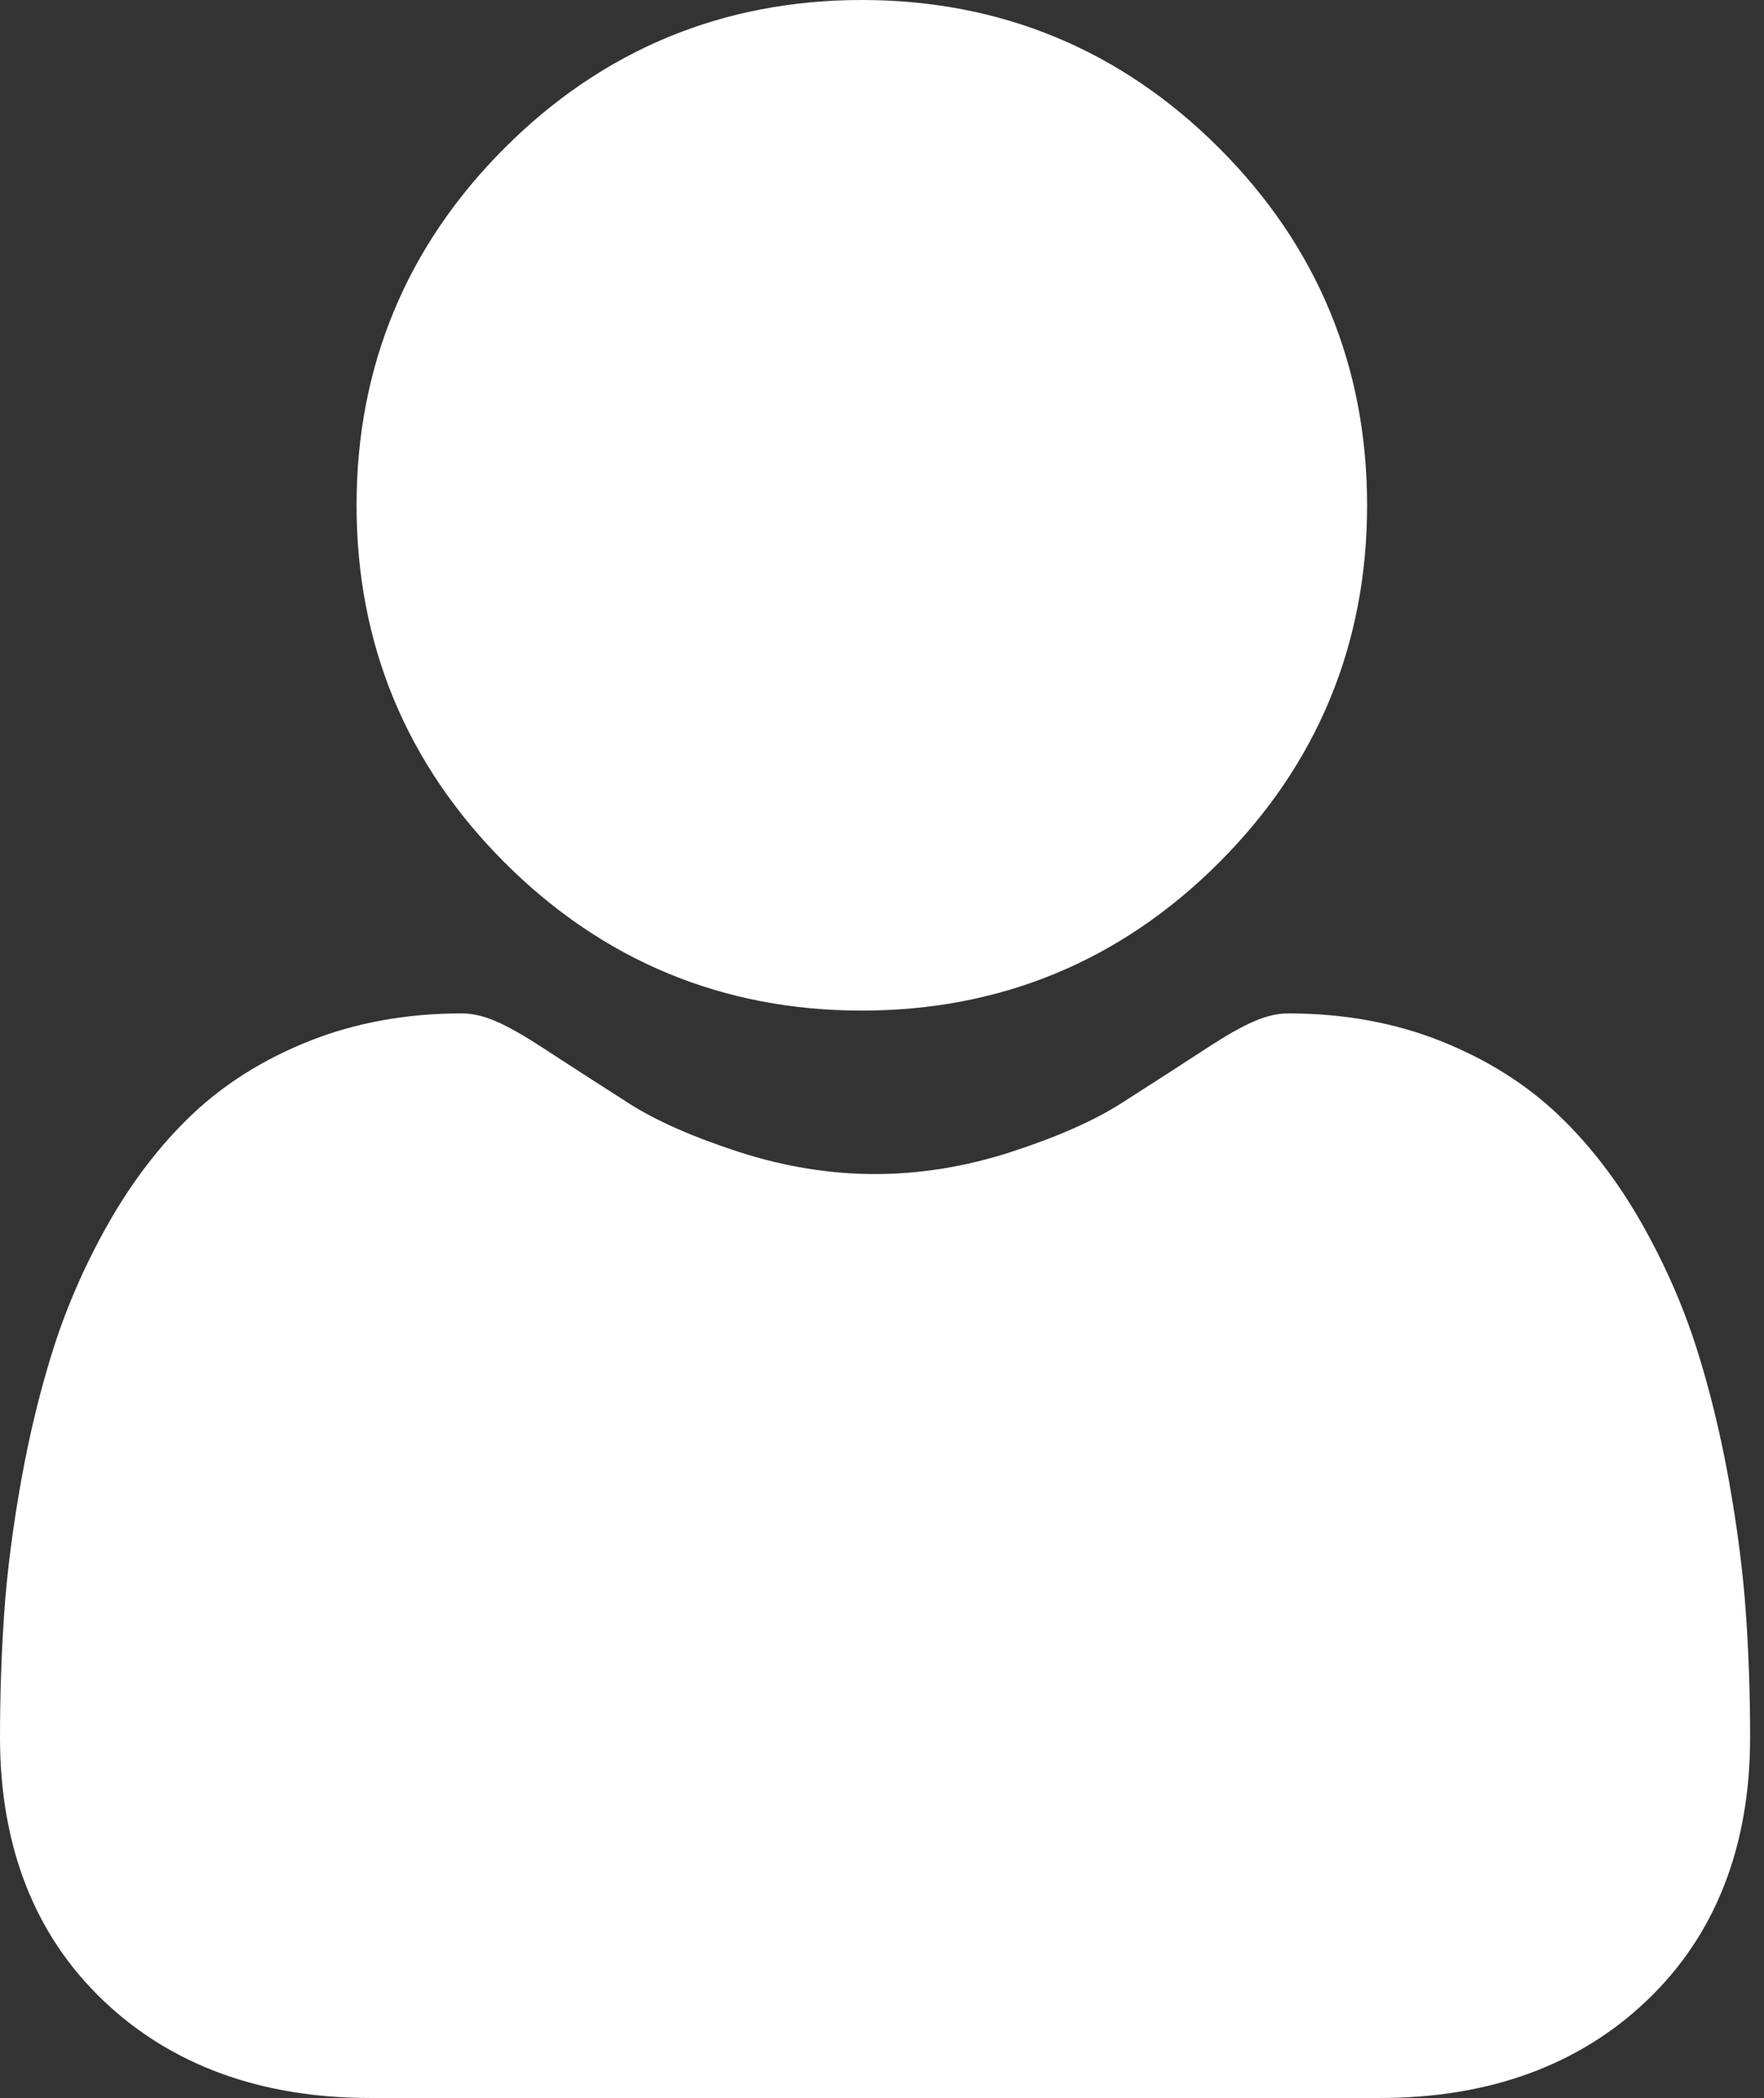 <svg width="37" height="44" viewBox="0 0 37 44" fill="none" xmlns="http://www.w3.org/2000/svg">
<rect x="0" y="0" width="37" height="44" fill="#333333" stroke="none"/>
<path fill-rule="evenodd" clip-rule="evenodd" d="M25.57 18.09C23.51 20.151 20.989 21.195 18.077 21.195C15.166 21.195 12.645 20.15 10.585 18.09C8.524 16.03 7.479 13.509 7.479 10.597C7.479 7.686 8.524 5.165 10.584 3.104C12.644 1.044 15.165 0 18.077 0C20.989 0 23.51 1.044 25.57 3.104C27.631 5.165 28.675 7.686 28.675 10.597C28.675 13.509 27.631 16.03 25.57 18.09ZM36.264 31.053C36.441 32.041 36.561 32.976 36.62 33.834C36.679 34.672 36.709 35.546 36.709 36.432C36.709 38.73 35.979 40.59 34.539 41.96C33.117 43.314 31.236 44 28.948 44H7.762C5.473 44 3.592 43.313 2.17 41.96C0.73 40.589 0 38.73 0 36.433C0 35.55 0.03 34.676 0.088 33.835C0.147 32.975 0.268 32.04 0.444 31.053C0.623 30.058 0.853 29.118 1.128 28.258C1.413 27.369 1.799 26.492 2.277 25.651C2.772 24.779 3.356 24.019 4.009 23.393C4.694 22.738 5.531 22.212 6.499 21.829C7.463 21.447 8.532 21.254 9.676 21.254C10.125 21.254 10.56 21.438 11.398 21.984C11.922 22.326 12.526 22.715 13.194 23.142C13.769 23.509 14.55 23.853 15.514 24.164C16.456 24.468 17.411 24.623 18.354 24.623C19.297 24.623 20.252 24.468 21.193 24.164C22.157 23.852 22.938 23.508 23.515 23.141C24.189 22.71 24.793 22.321 25.309 21.984C26.148 21.438 26.582 21.254 27.031 21.254C28.175 21.254 29.244 21.447 30.209 21.829C31.177 22.213 32.014 22.739 32.698 23.393C33.352 24.018 33.935 24.778 34.431 25.651C34.909 26.492 35.296 27.369 35.58 28.258C35.855 29.118 36.085 30.058 36.264 31.053Z" fill="white"/>
</svg>
